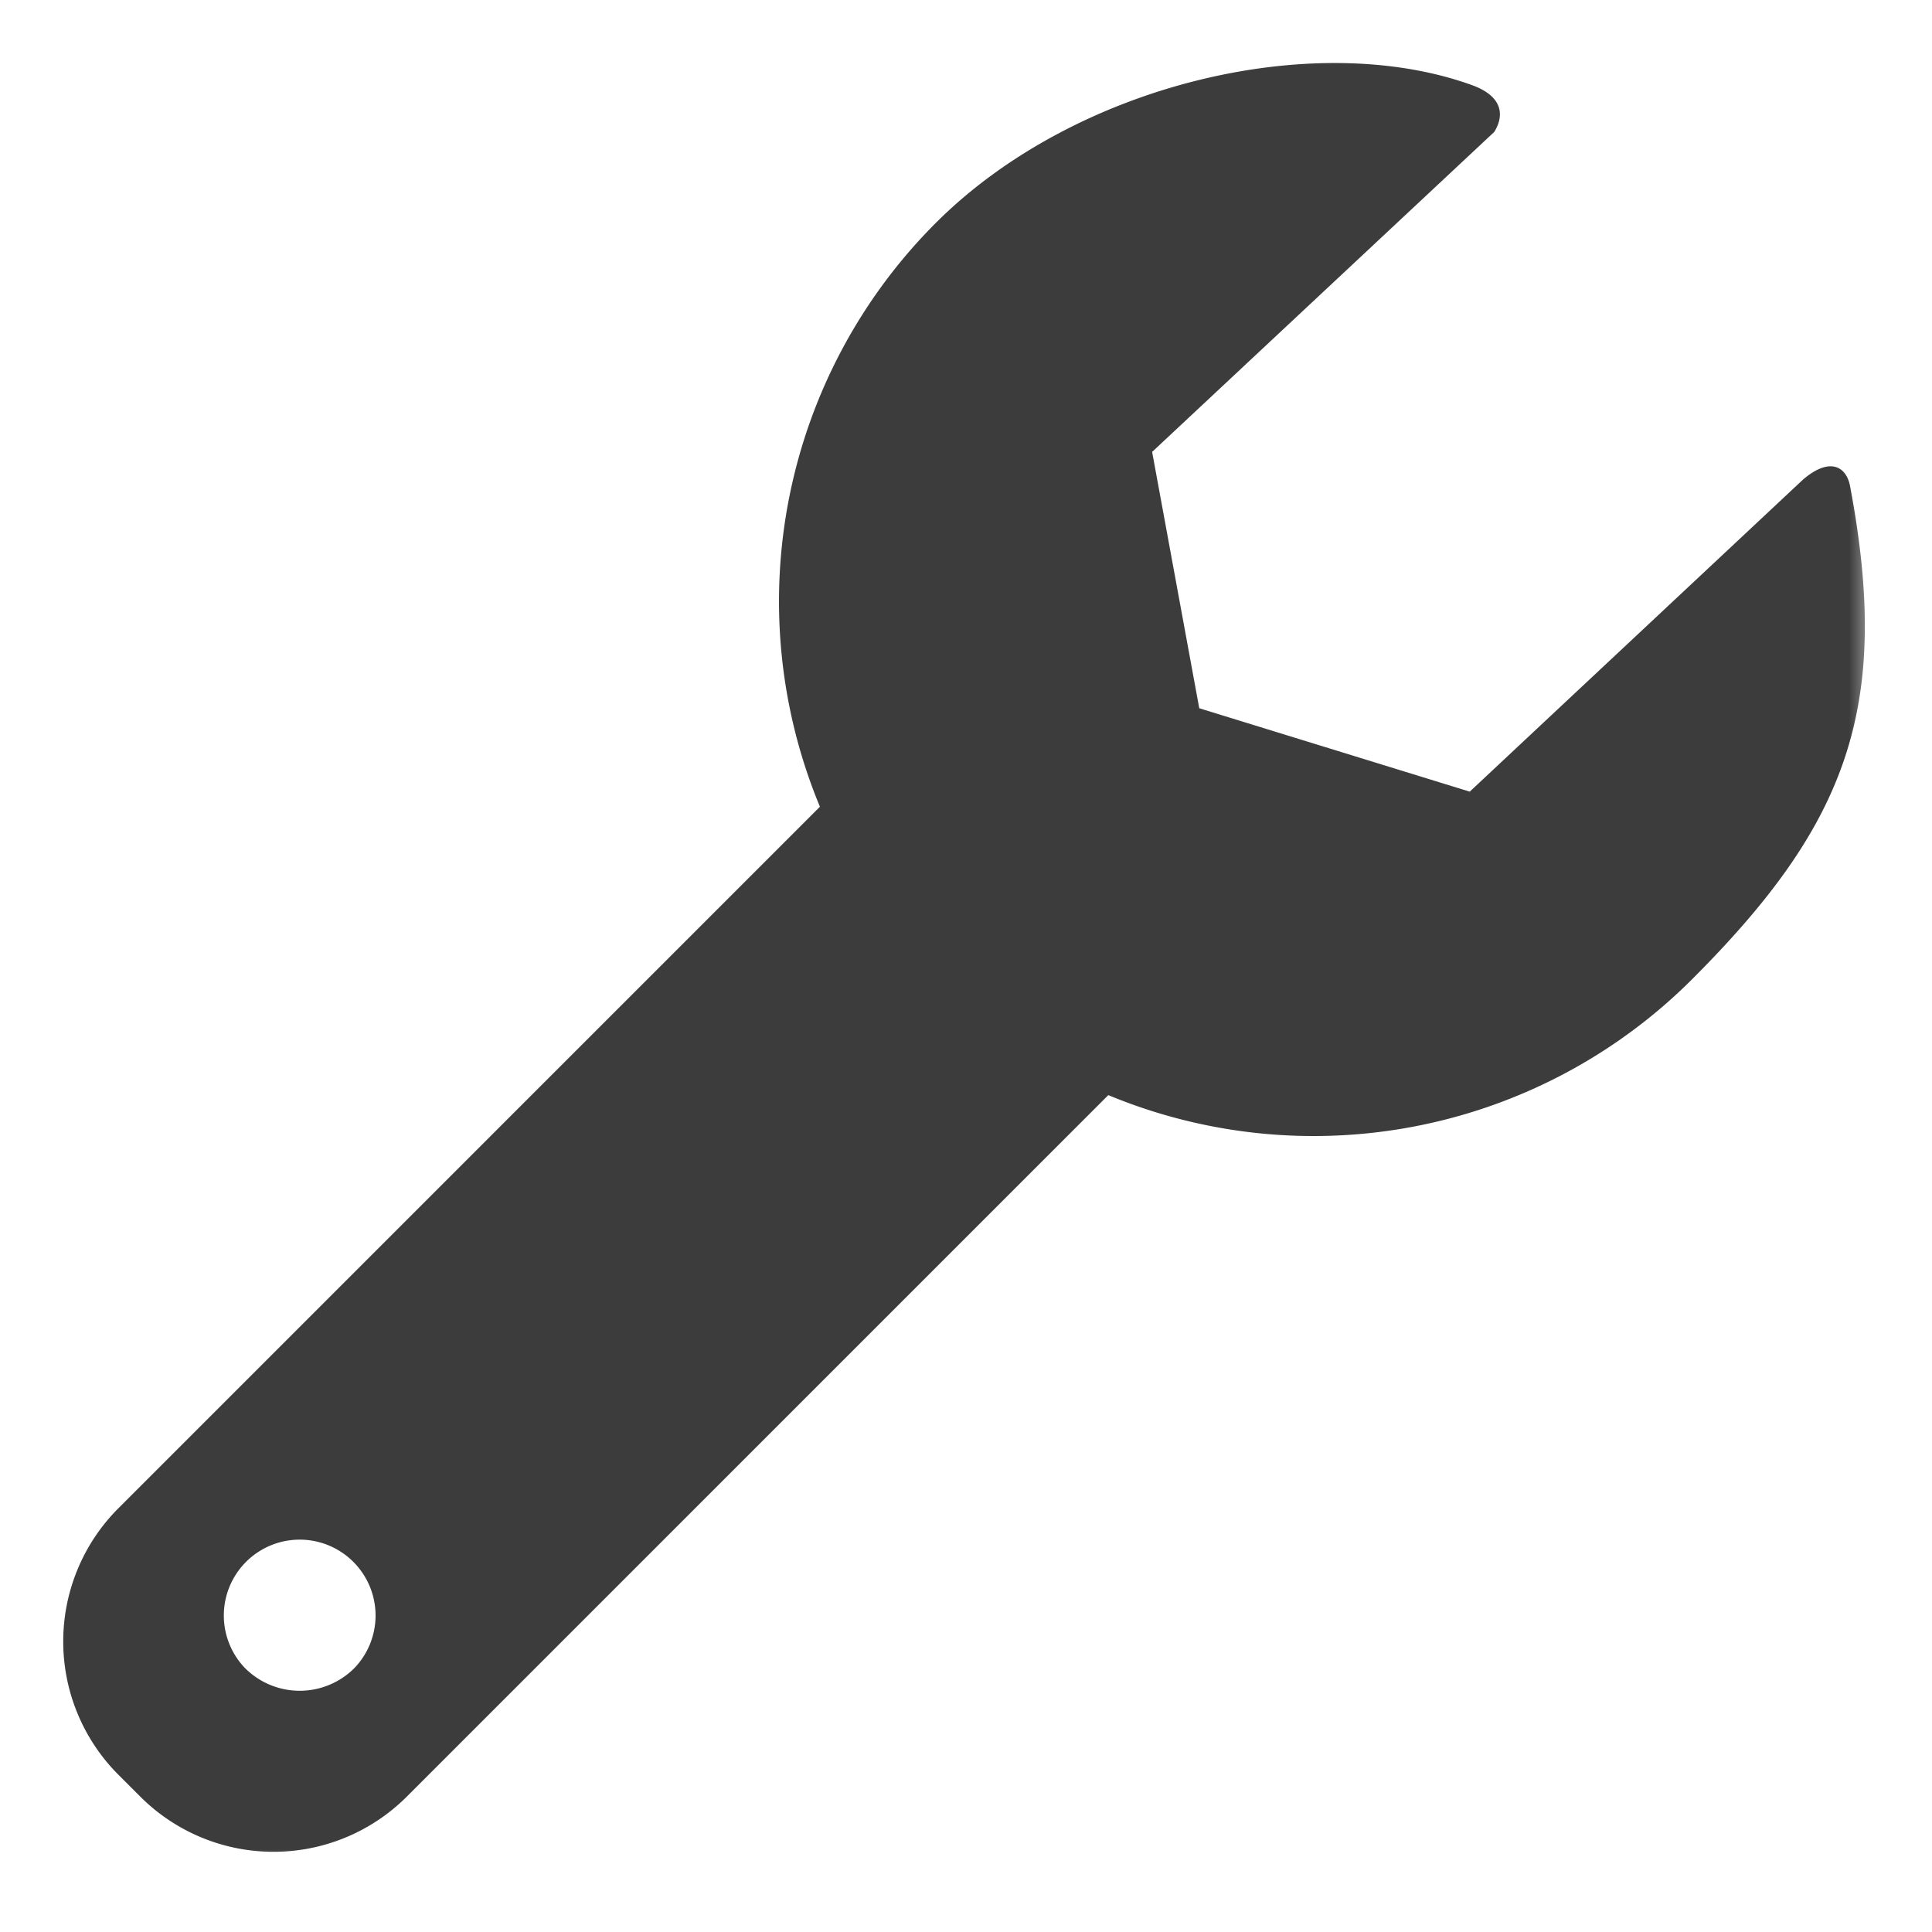 <svg id="Layer_1" data-name="Layer 1" xmlns="http://www.w3.org/2000/svg" xmlns:xlink="http://www.w3.org/1999/xlink" width="41" height="41" viewBox="0 0 41 41"><defs><style>.cls-1{fill:#fff;}.cls-2{mask:url(#mask);}.cls-3{fill:#3c3c3c;}</style><mask id="mask" x="0.74" y="0.74" width="39.02" height="39.02" maskUnits="userSpaceOnUse"><g id="mask-2"><rect id="path-1" class="cls-1" x="0.74" y="0.74" width="39.02" height="39.02"/></g></mask></defs><title>Change</title><g class="cls-2"><path class="cls-3" d="M38.26,10.18c.57-.49.92-.28,1,.13.89,4.71-.07,7.19-3.35,10.47a11.36,11.36,0,0,1-12.39,2.46L8.63,38.13a4,4,0,0,1-5.65,0l-.47-.47a4,4,0,0,1,0-5.65L17.4,17.12A11.36,11.36,0,0,1,19.86,4.73C22.8,1.79,27.87.6,31.22,1.8c.71.25.69.68.49,1L24.45,9.59l1,5.44,5.74,1.77ZM7.52,35.4a1.61,1.61,0,1,0-2.32,0A1.64,1.64,0,0,0,7.52,35.4Z"/></g></svg>
